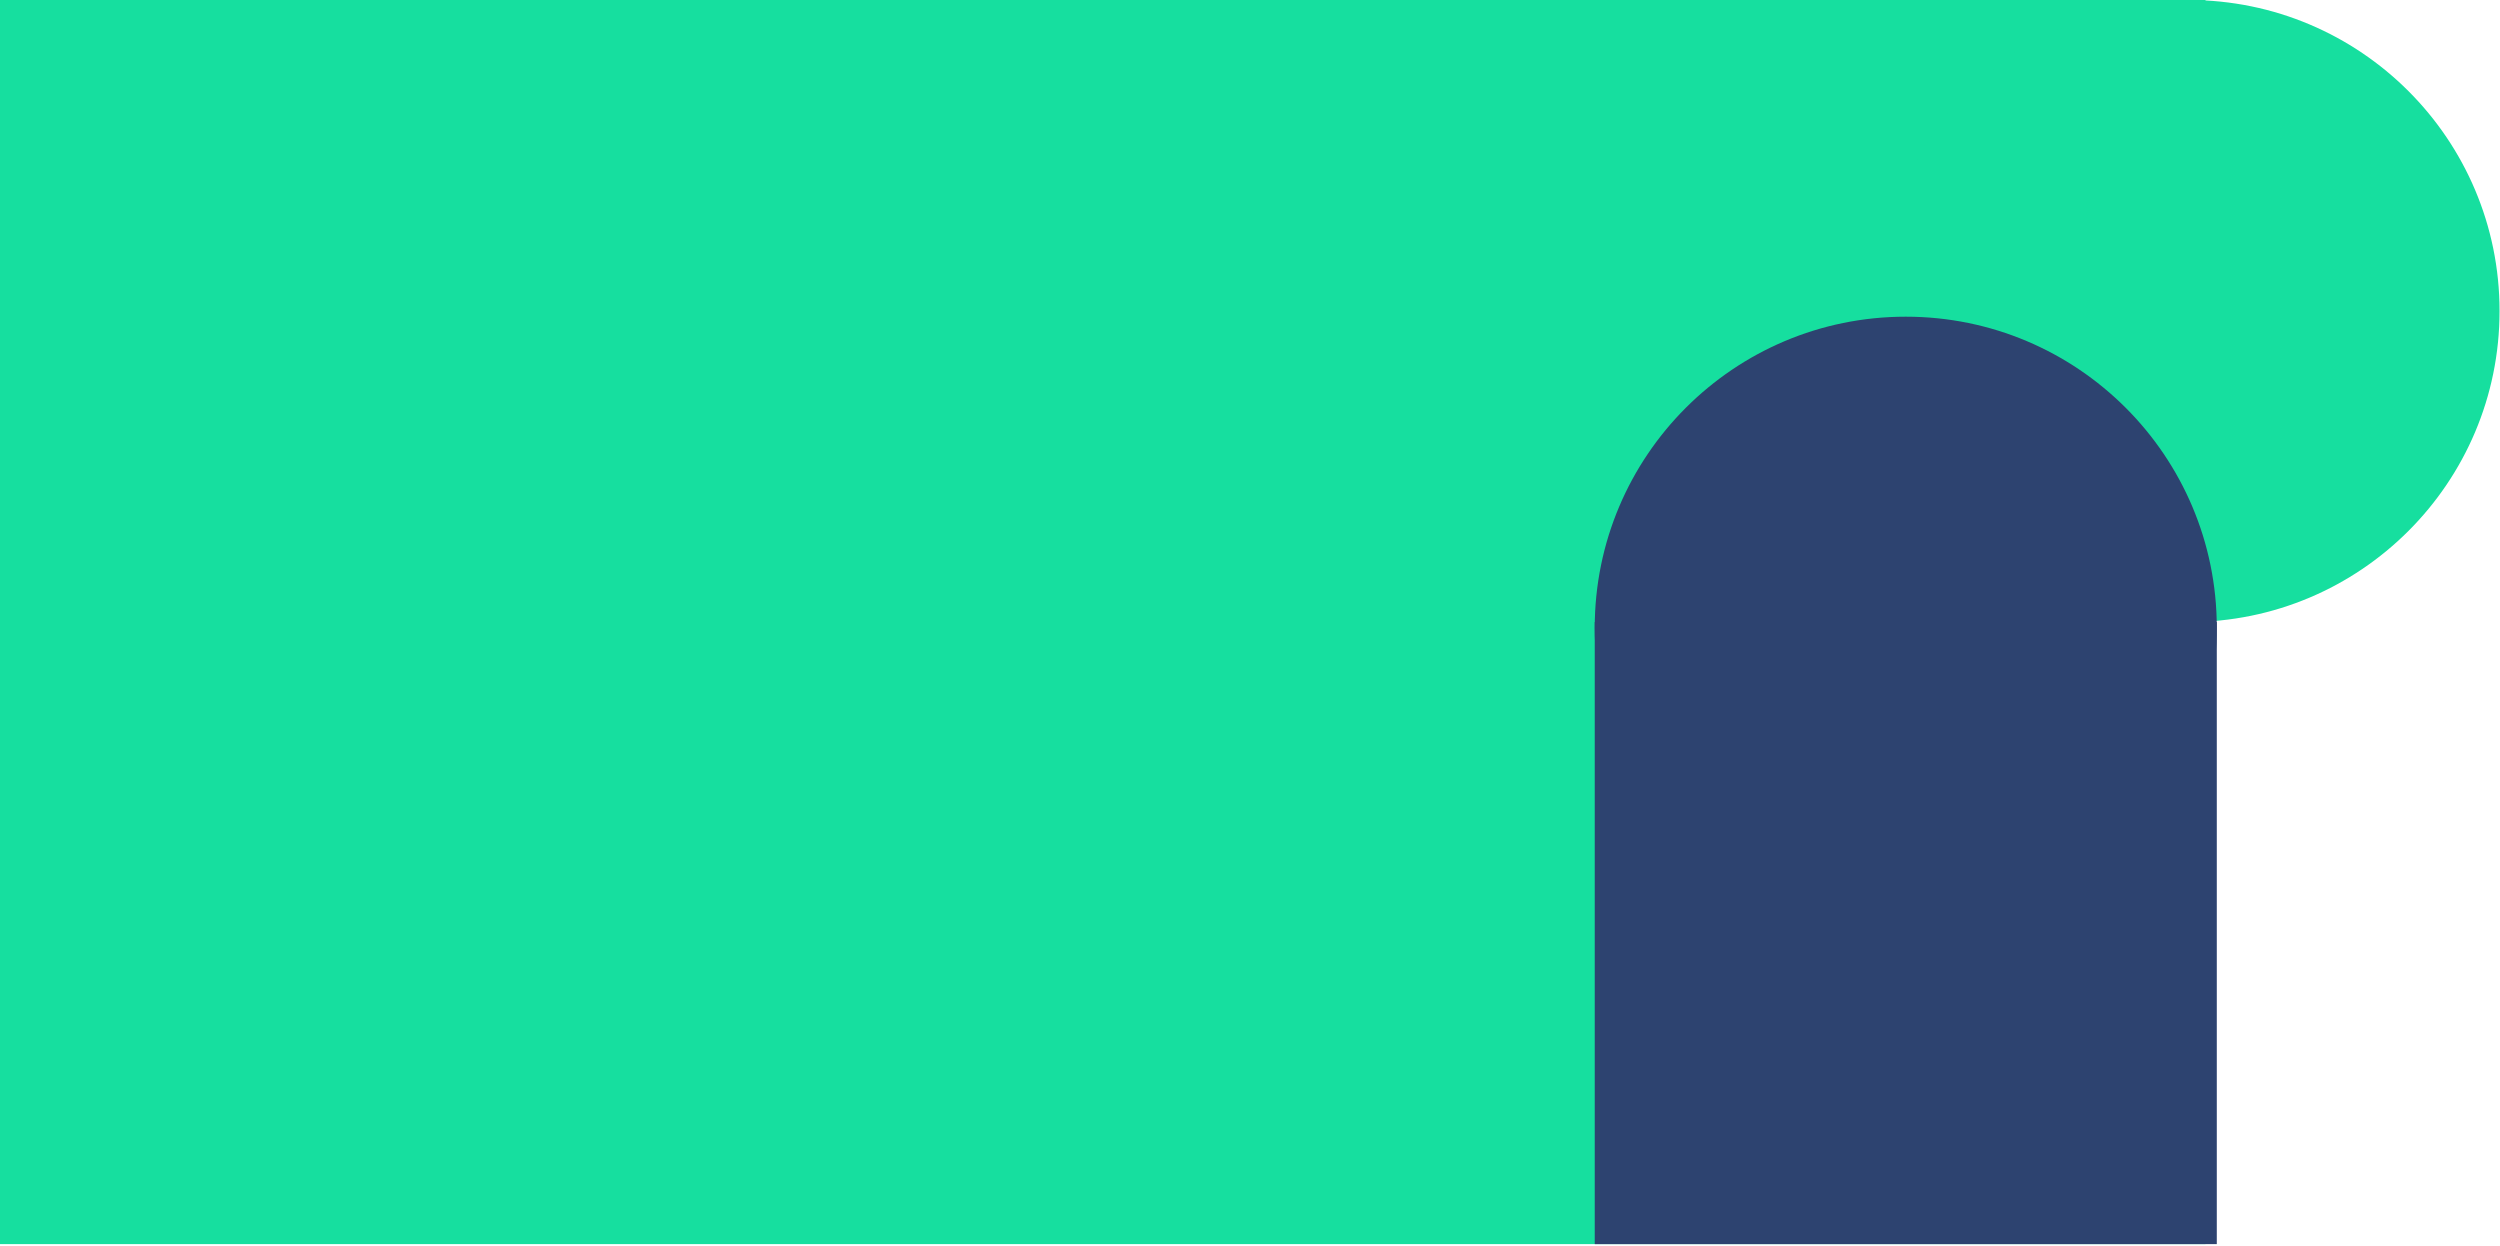 <?xml version="1.0" encoding="UTF-8" standalone="no"?><!DOCTYPE svg PUBLIC "-//W3C//DTD SVG 1.1//EN" "http://www.w3.org/Graphics/SVG/1.1/DTD/svg11.dtd"><svg width="100%" height="100%" viewBox="0 0 921 459" version="1.1" xmlns="http://www.w3.org/2000/svg" xmlns:xlink="http://www.w3.org/1999/xlink" xml:space="preserve" xmlns:serif="http://www.serif.com/" style="fill-rule:evenodd;clip-rule:evenodd;stroke-linejoin:round;stroke-miterlimit:2;"><rect x="0" y="0" width="812.5" height="458.333" style="fill:#16df9f;"/><circle cx="806.25" cy="114.583" r="114.583" style="fill:#16df9f;"/><circle cx="702.083" cy="231.25" r="114.583" style="fill:#2d4370;"/><rect x="587.5" y="229.167" width="229.167" height="229.167" style="fill:#2d4370;"/></svg>